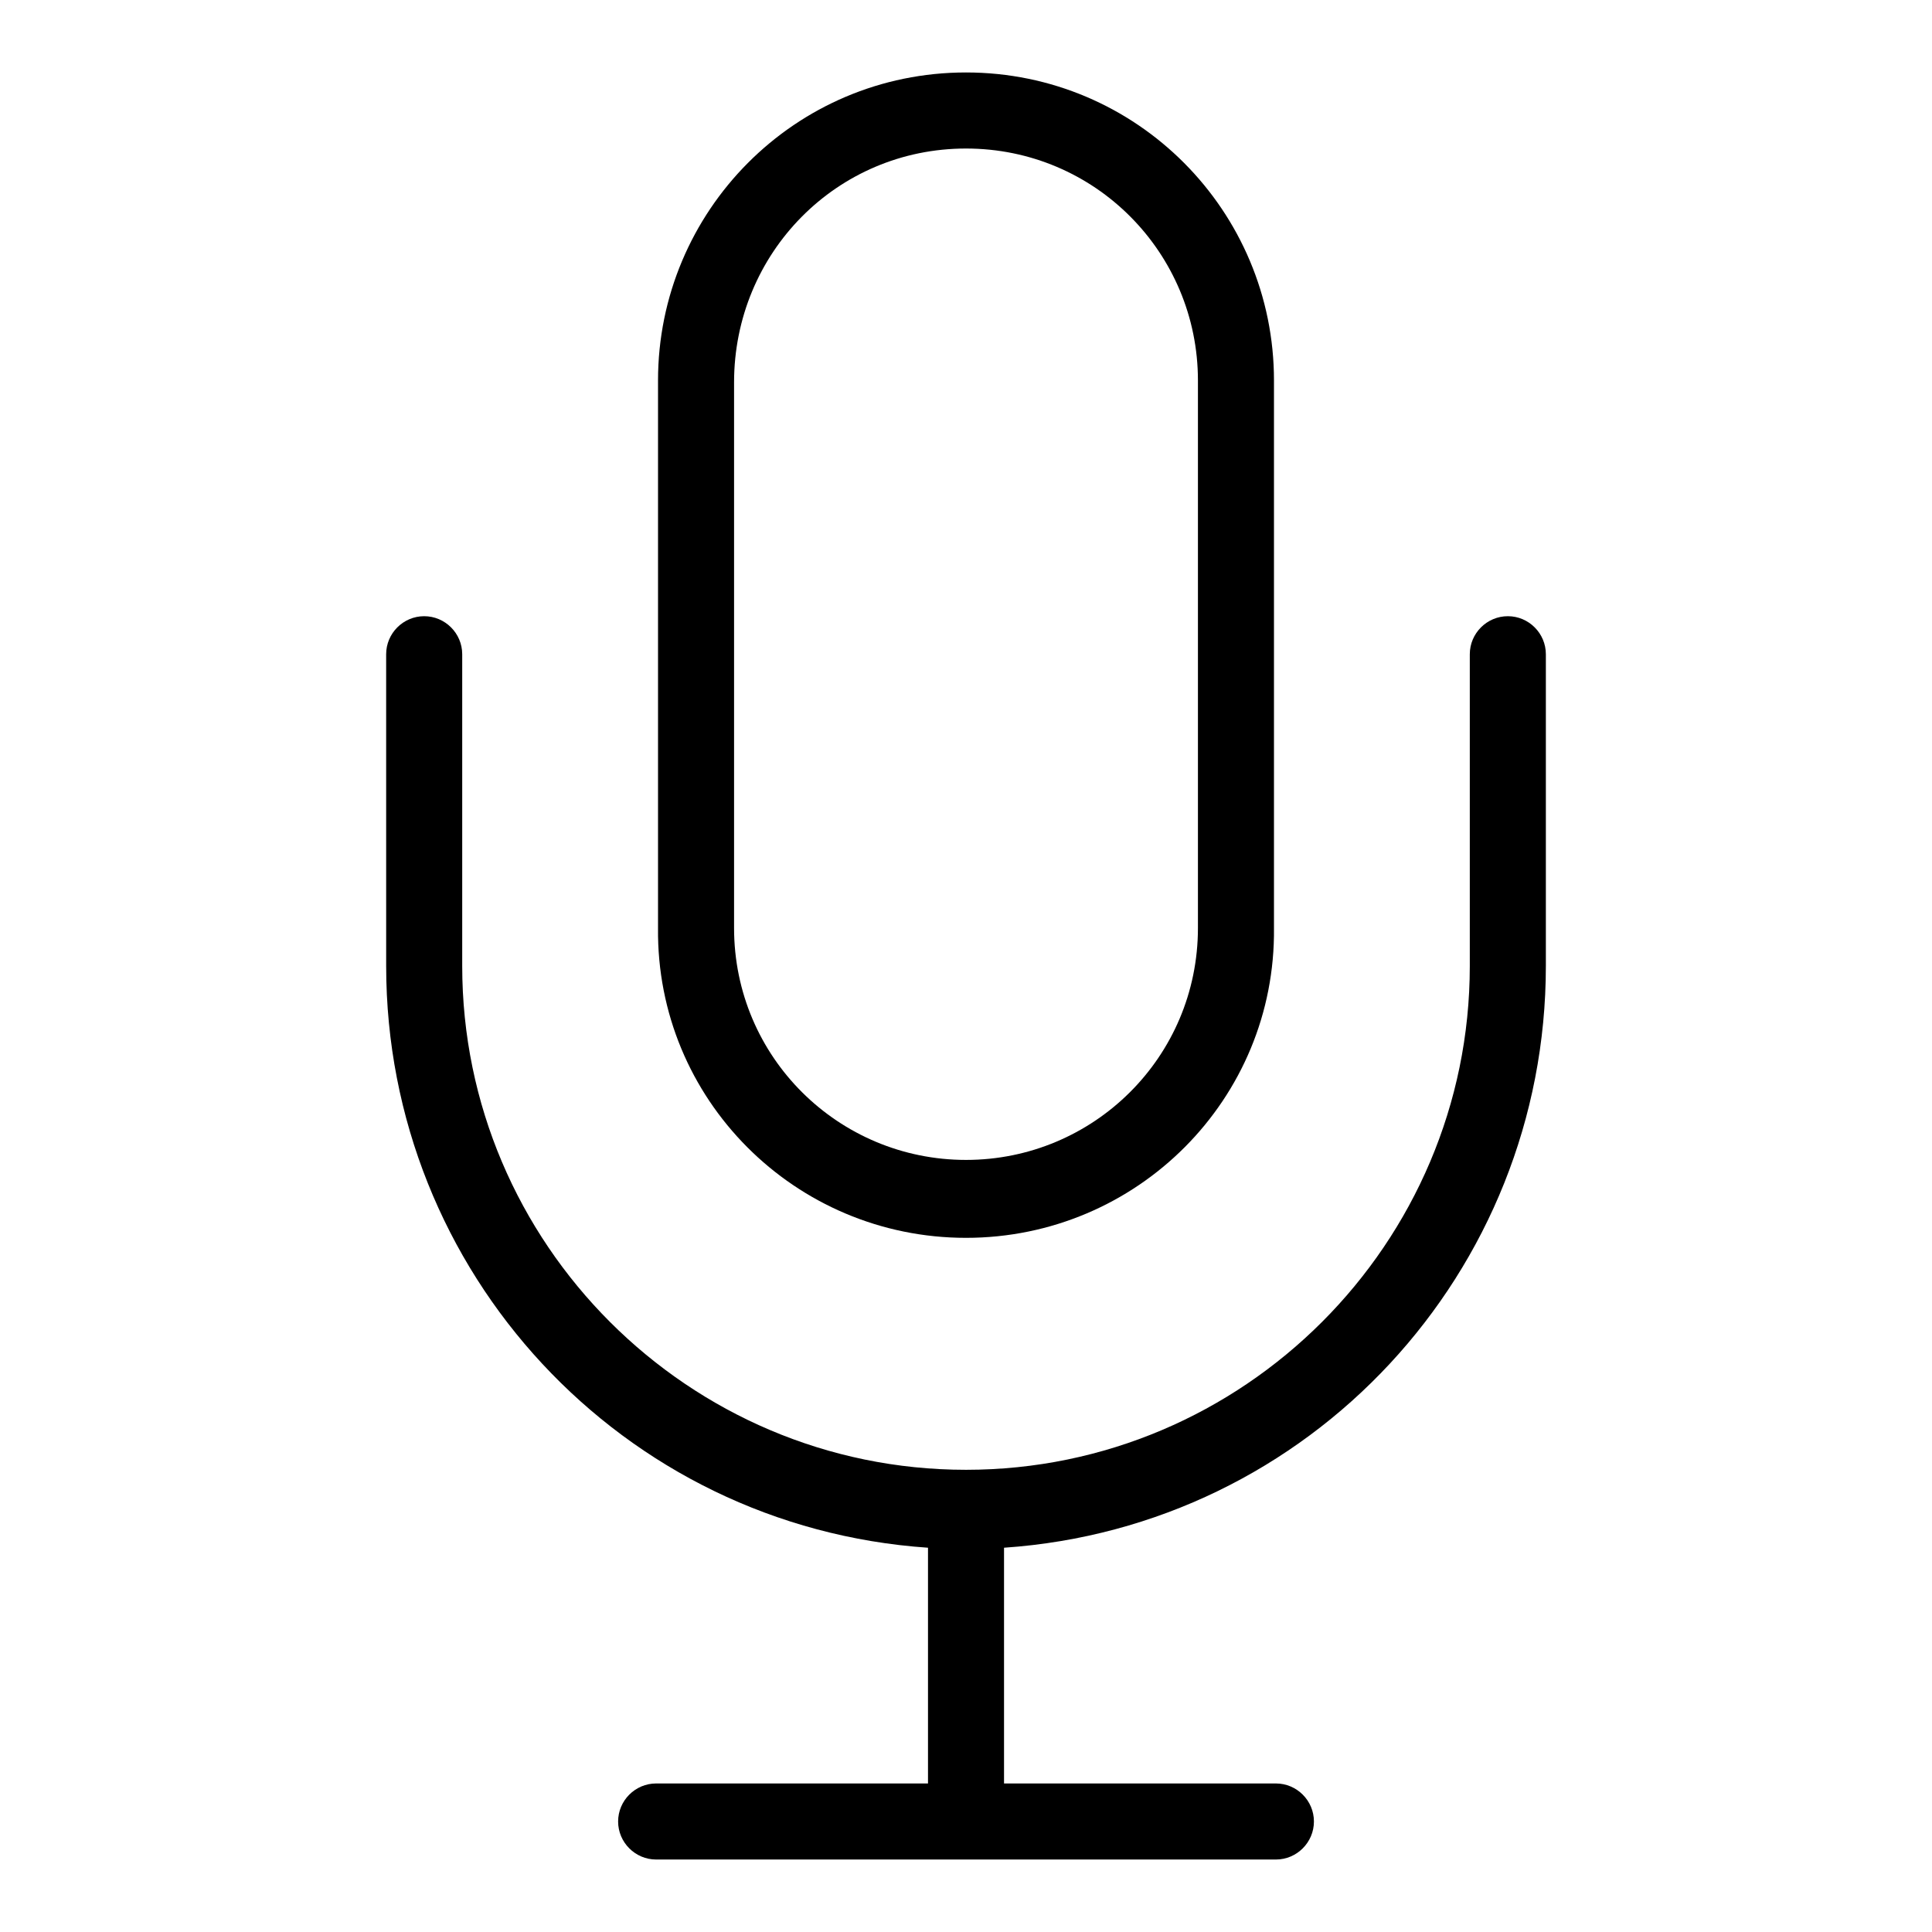 <?xml version="1.0" encoding="UTF-8"?>
<!-- Uploaded to: SVG Repo, www.svgrepo.com, Generator: SVG Repo Mixer Tools -->
<svg fill="#000000" width="800px" height="800px" version="1.1" viewBox="144 144 512 512" xmlns="http://www.w3.org/2000/svg">
 <g>
  <path d="m400 472.04c45.344 0 82.121-36.777 81.617-82.121v-145.1c0-44.84-36.277-81.617-81.617-81.617-45.344 0-81.617 36.777-81.617 81.617v145.1c-0.504 45.344 36.273 82.121 81.617 82.121zm-61.465-226.71c0-34.258 27.203-61.969 61.465-61.969 34.258 0 61.465 27.711 61.465 61.465v145.1c0 34.258-27.711 61.465-61.465 61.465-33.758 0-61.465-27.207-61.465-61.465z"/>
  <path d="m543.59 307.3c-5.543 0-10.078 4.535-10.078 10.078v82.625c0 73.555-59.953 133.51-133.51 133.51-73.559 0-133.51-59.953-133.51-133.51v-82.625c0-5.543-4.535-10.078-10.078-10.078-5.543 0-10.078 4.535-10.078 10.078l0.004 82.625c0 81.113 62.473 148.62 143.59 154.16v62.473h-72.043c-5.543 0-10.078 4.535-10.078 10.078 0 5.543 4.535 10.078 10.078 10.078h164.24c5.543 0 10.078-4.535 10.078-10.078 0-5.543-4.535-10.078-10.078-10.078h-72.047v-62.473c81.113-5.543 143.59-73.051 143.59-154.16v-82.625c0-5.543-4.535-10.078-10.074-10.078z"/>
 </g>
</svg>